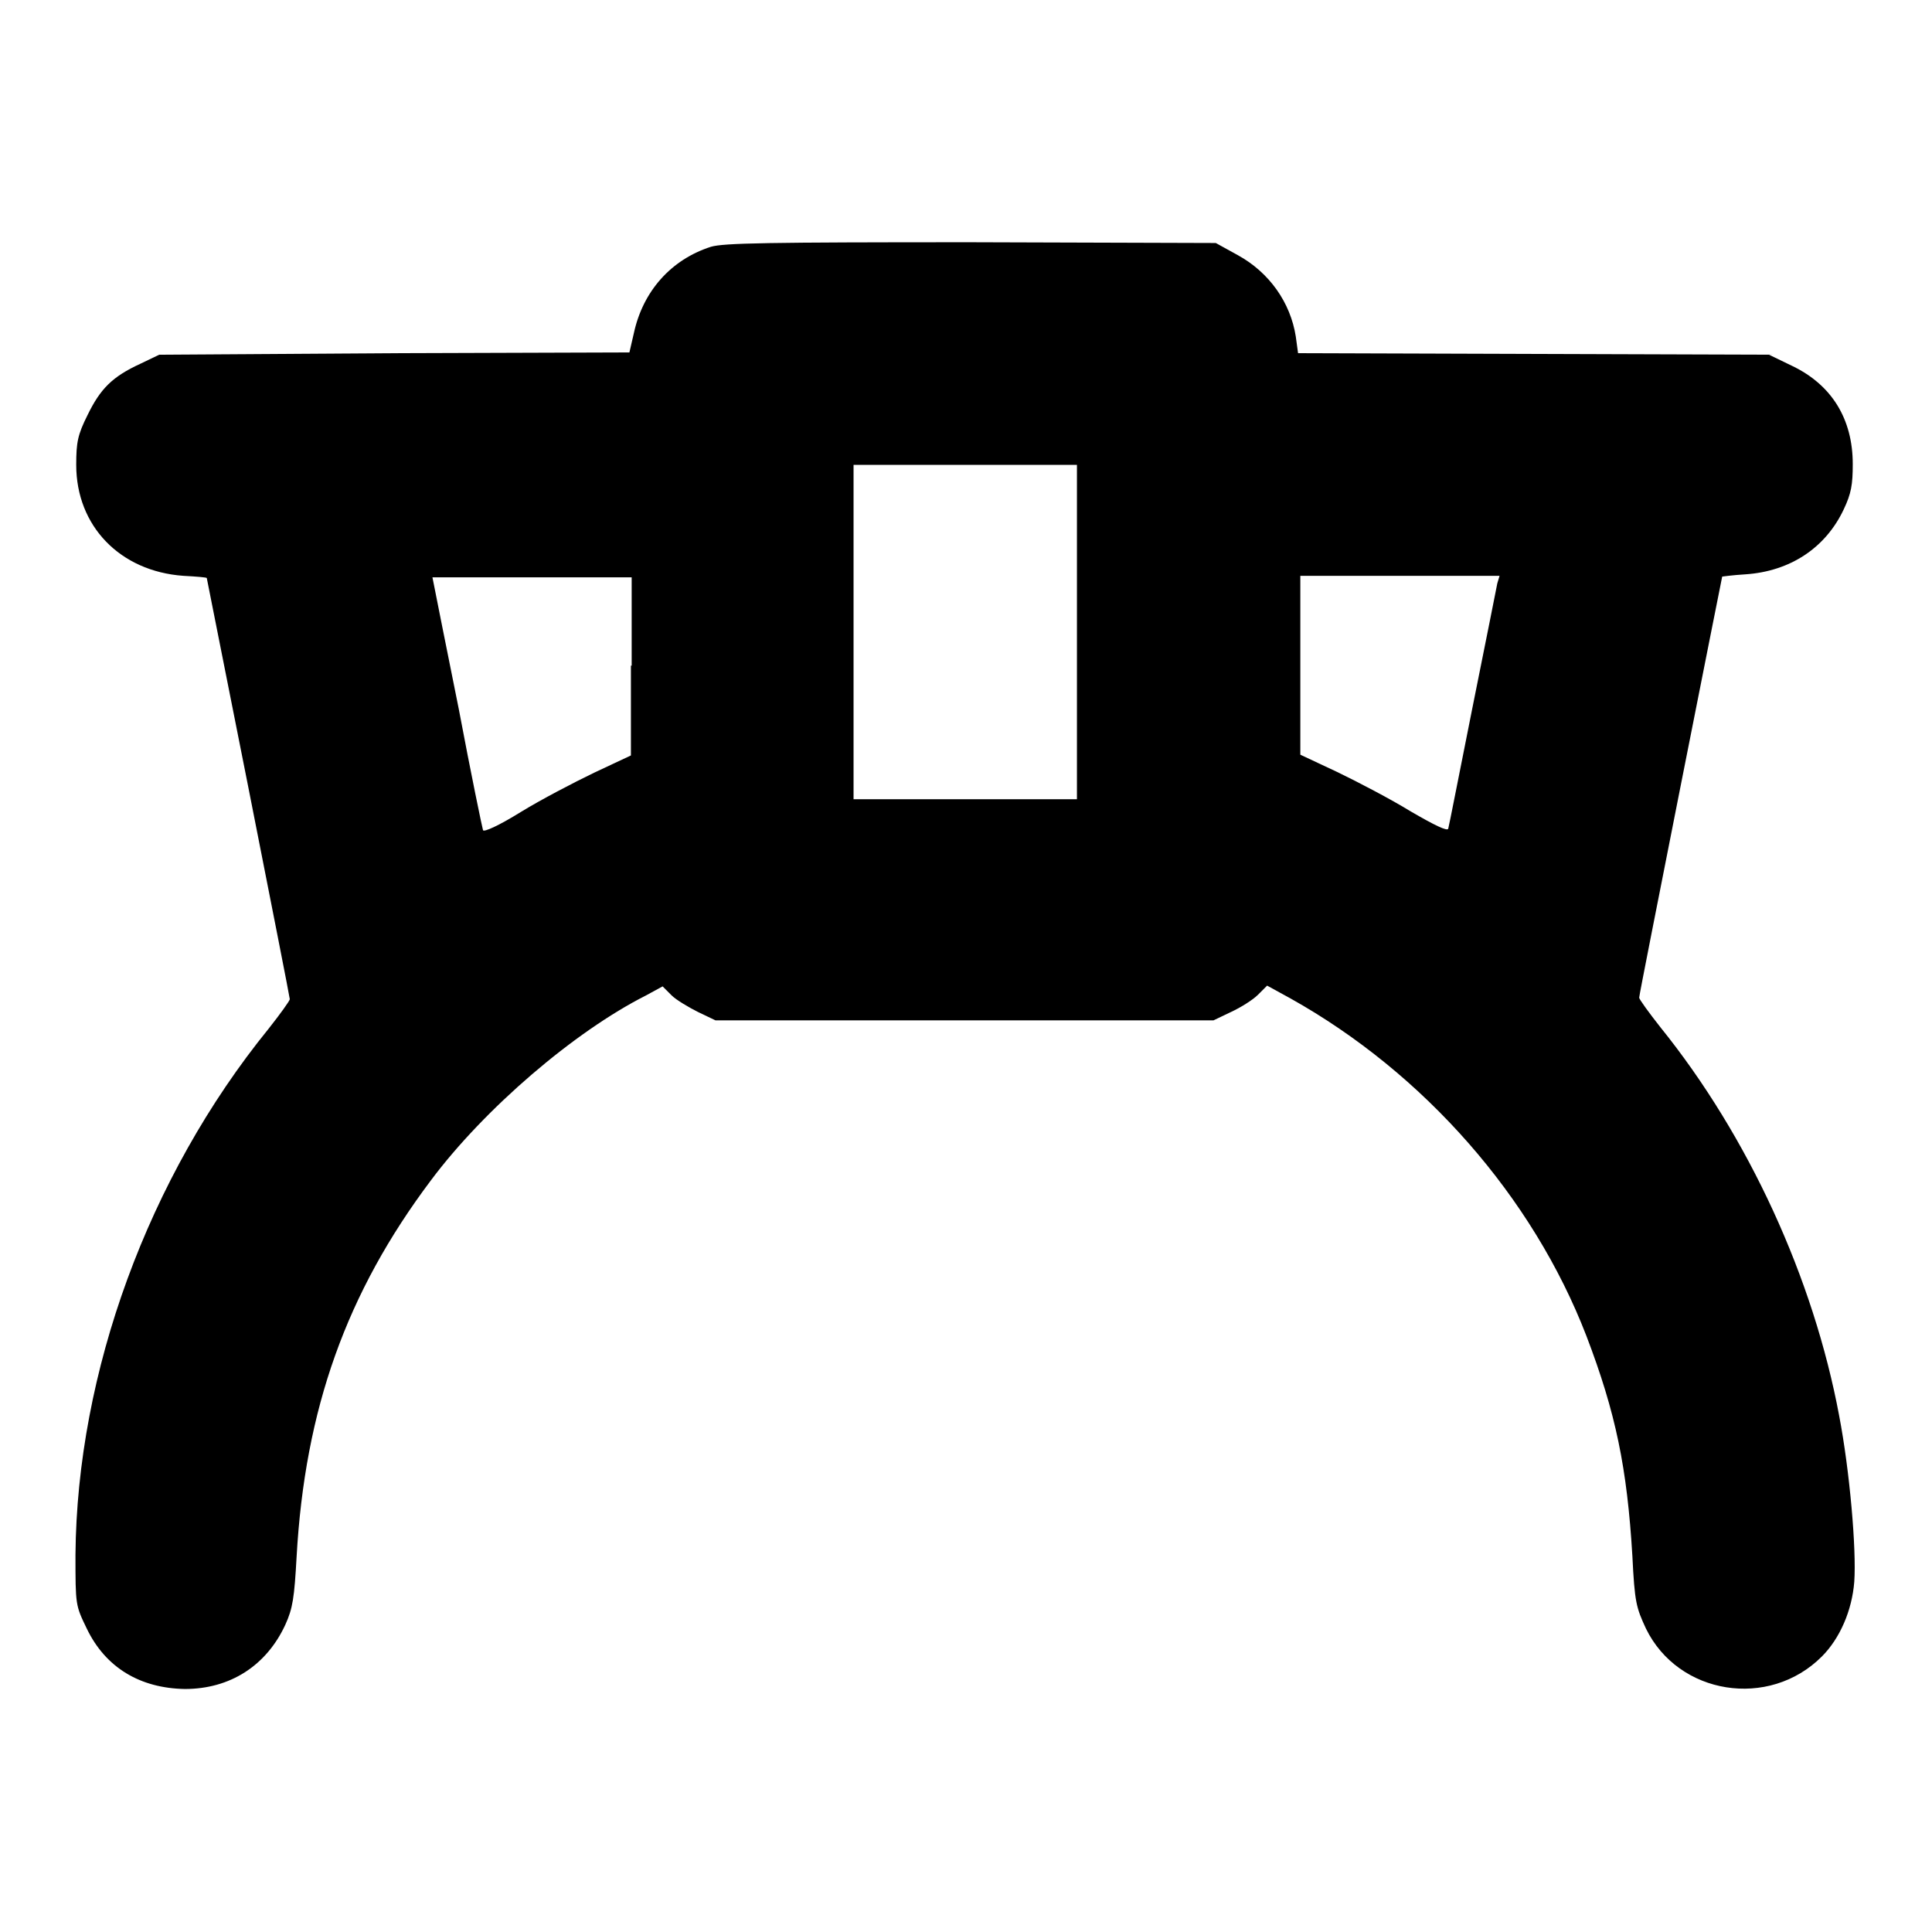 <?xml version="1.0" encoding="utf-8"?>
<!-- Svg Vector Icons : http://www.onlinewebfonts.com/icon -->
<!DOCTYPE svg PUBLIC "-//W3C//DTD SVG 1.1//EN" "http://www.w3.org/Graphics/SVG/1.1/DTD/svg11.dtd">
<svg version="1.1" xmlns="http://www.w3.org/2000/svg" xmlns:xlink="http://www.w3.org/1999/xlink" x="0px" y="0px" viewBox="0 0 256 256" enable-background="new 0 0 256 256" xml:space="preserve">
<g><g><g><path fill="#000000" d="M94.2,32.7c-5.3,1.7-9,5.9-10.2,11.4l-0.6,2.6l-31.1,0.1L21.1,47l-2.5,1.2c-3.7,1.7-5.3,3.3-7,6.8c-1.3,2.6-1.5,3.6-1.5,6.6c0,8.1,5.8,14.1,14.2,14.7c1.8,0.1,3.1,0.2,3.1,0.3s2.5,12.5,5.5,27.7c3,15.2,5.5,27.9,5.5,28.1c0,0.2-1.3,2-2.8,3.9C19.6,156,10.2,181.9,10,206c0,6.7,0,6.7,1.5,9.8c2.5,5.2,7.1,7.9,13,8c6,0,10.8-3.1,13.3-8.5c1-2.2,1.2-3.6,1.5-9c1.1-19.6,6.6-35,17.8-49.9c7.1-9.5,19-19.7,28.5-24.5l2.2-1.2l1.2,1.2c0.6,0.6,2.3,1.6,3.5,2.2l2.3,1.1h33h33l2.3-1.1c1.3-0.6,2.9-1.6,3.6-2.3l1.2-1.2l3.1,1.7c17.7,9.9,32.1,26.3,39.2,44.7c3.9,10.2,5.4,17.5,6.1,29.2c0.3,6.1,0.5,6.8,1.8,9.6c4.3,8.8,16.3,10.7,23.3,3.7c2.4-2.4,4-6.1,4.3-9.9c0.3-4.3-0.6-14.7-2-22c-3.4-18.2-12-37-23.7-51.5c-1.5-1.9-2.8-3.7-2.8-3.9c0-0.3,2.5-12.9,5.5-28.1c3-15.2,5.5-27.7,5.5-27.7c0,0,1.4-0.2,3.1-0.3c5.9-0.4,10.6-3.5,13-8.6c1-2.1,1.2-3.3,1.2-6c0-6-2.8-10.5-8-13l-3.1-1.5l-31.2-0.1l-31.2-0.1l-0.3-2.2c-0.7-4.5-3.5-8.5-7.7-10.8l-2.9-1.6l-32.5-0.1C101.6,32.1,95.9,32.2,94.2,32.7z M142.7,83.7v22.2h-14.8h-14.8V83.7V61.6h14.8h14.8V83.7z M83.6,88.2v11.9l-4.9,2.3c-2.7,1.3-7.1,3.6-9.7,5.2c-2.9,1.8-4.9,2.7-5,2.4c-0.1-0.3-1.6-7.5-3.2-16c-1.7-8.5-3.2-15.9-3.3-16.5l-0.2-1h13.2h13.2V88.2z M198.4,77.3c-0.1,0.6-1.6,8-3.3,16.5c-1.7,8.5-3.1,15.7-3.2,16c-0.1,0.4-1.9-0.5-5-2.3c-2.6-1.6-7-3.9-9.7-5.2l-4.9-2.3V88.2V76.3h13.2h13.2L198.4,77.3z"/></g></g></g>
</svg>